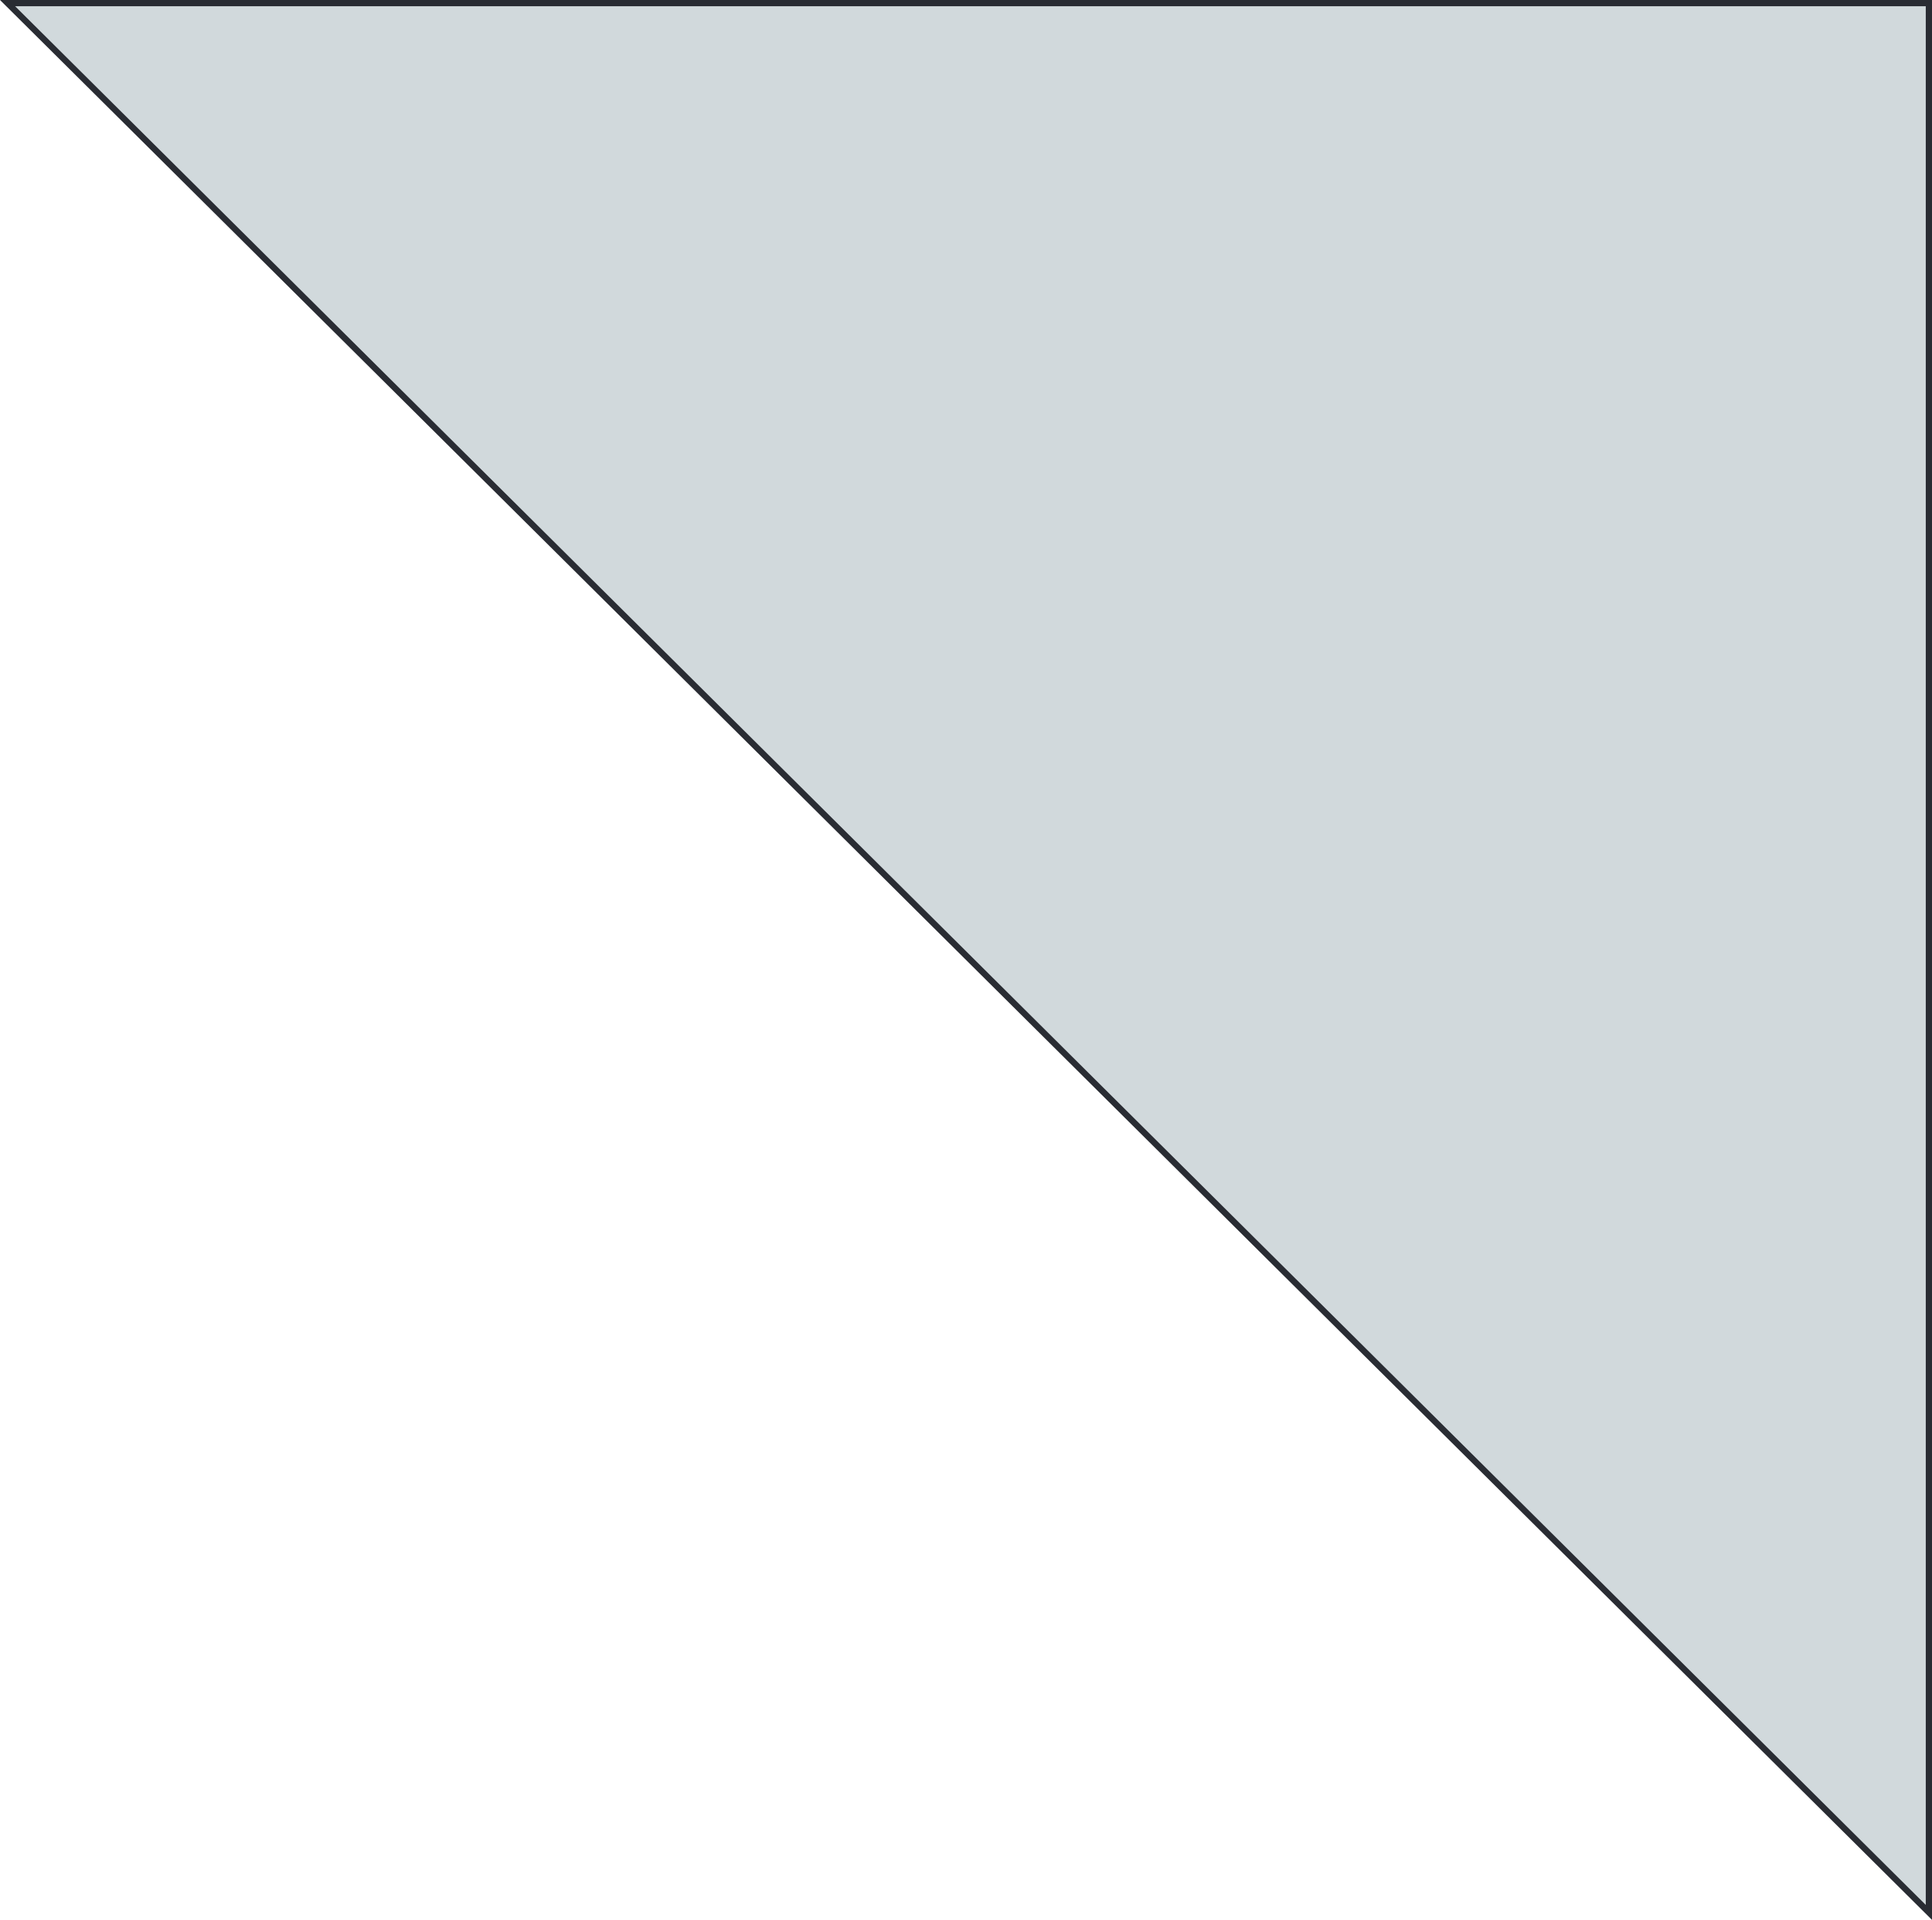 <?xml version="1.0" encoding="UTF-8"?> <svg xmlns="http://www.w3.org/2000/svg" width="310" height="308" viewBox="0 0 310 308" fill="none"> <path d="M1.213 0.5H309.5V306.798L1.213 0.5Z" fill="#D1D9DC" stroke="#292C33"></path> </svg> 